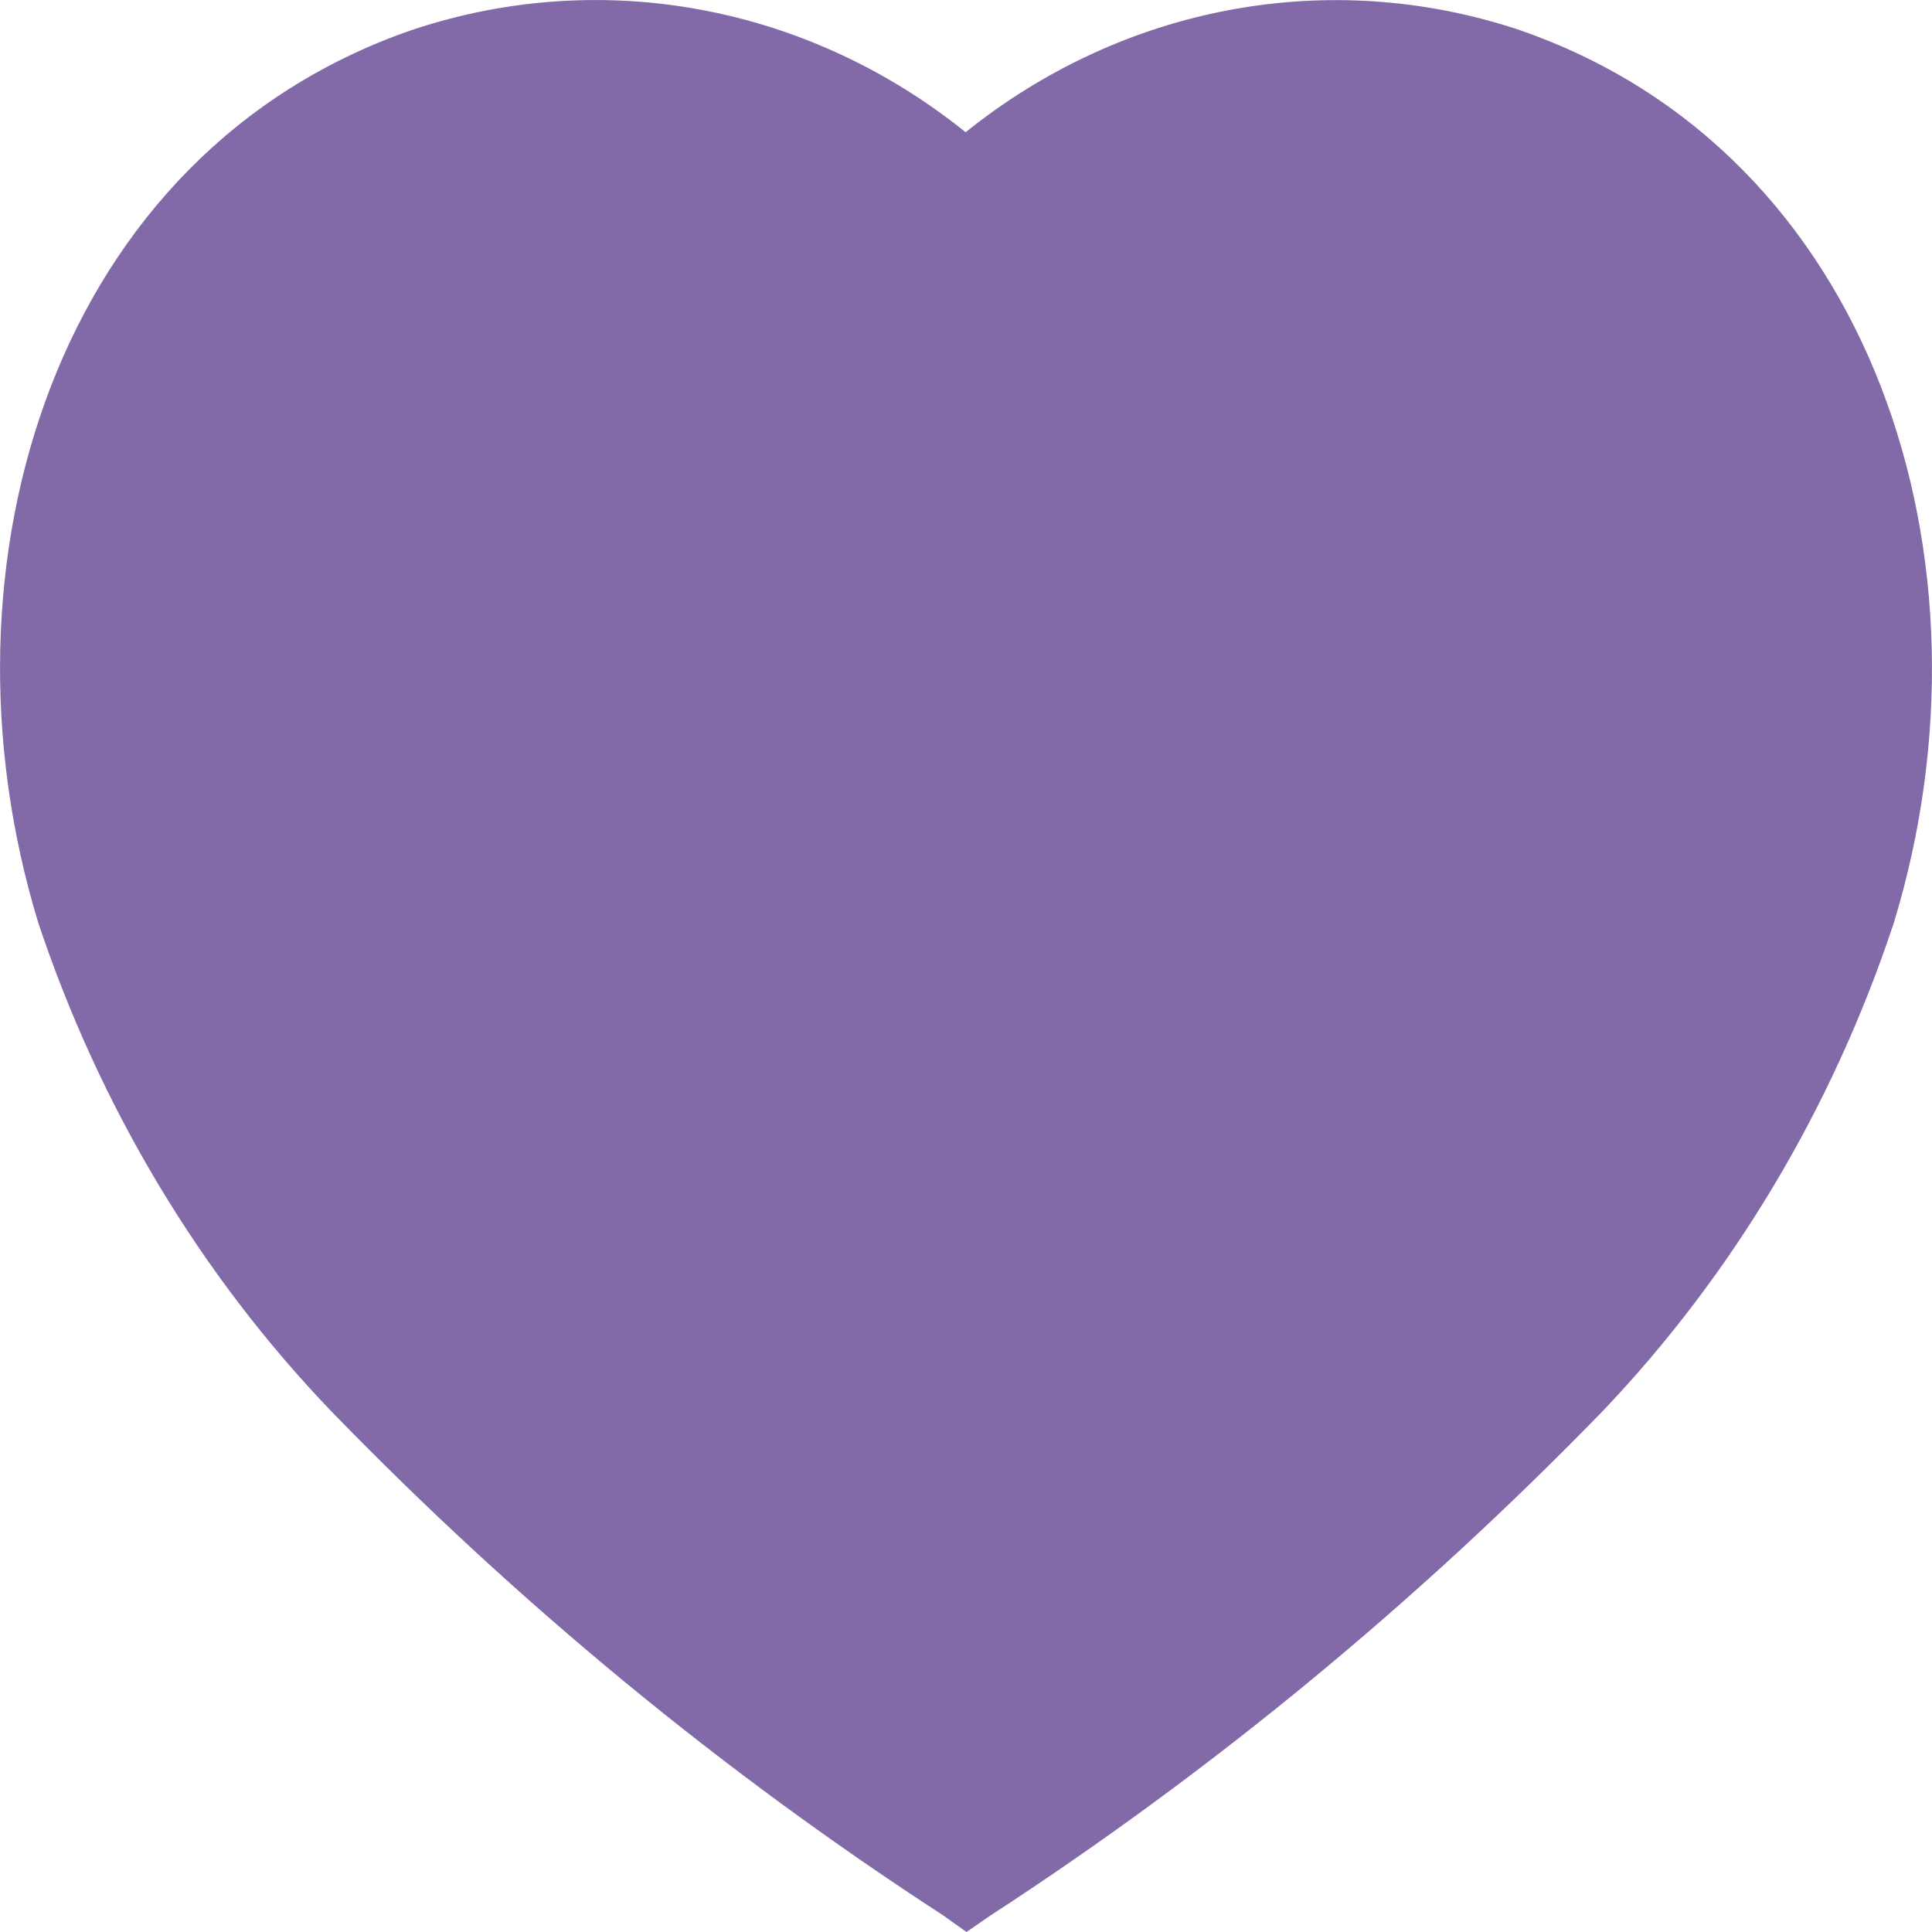 <svg width="16" height="16" viewBox="0 0 16 16" fill="none" xmlns="http://www.w3.org/2000/svg">
<path d="M7.812 15.863C5.983 14.676 4.284 13.275 2.744 11.688C1.657 10.555 0.827 9.171 0.317 7.642C-0.594 4.661 0.466 1.254 3.427 0.243C4.99 -0.273 6.69 0.044 7.997 1.095C9.304 0.045 11.004 -0.272 12.567 0.243C15.528 1.254 16.595 4.661 15.684 7.642C15.179 9.169 14.353 10.553 13.271 11.688C11.73 13.274 10.031 14.674 8.203 15.863L8.004 16L7.812 15.863Z" fill="#8269A8"/>
</svg>
